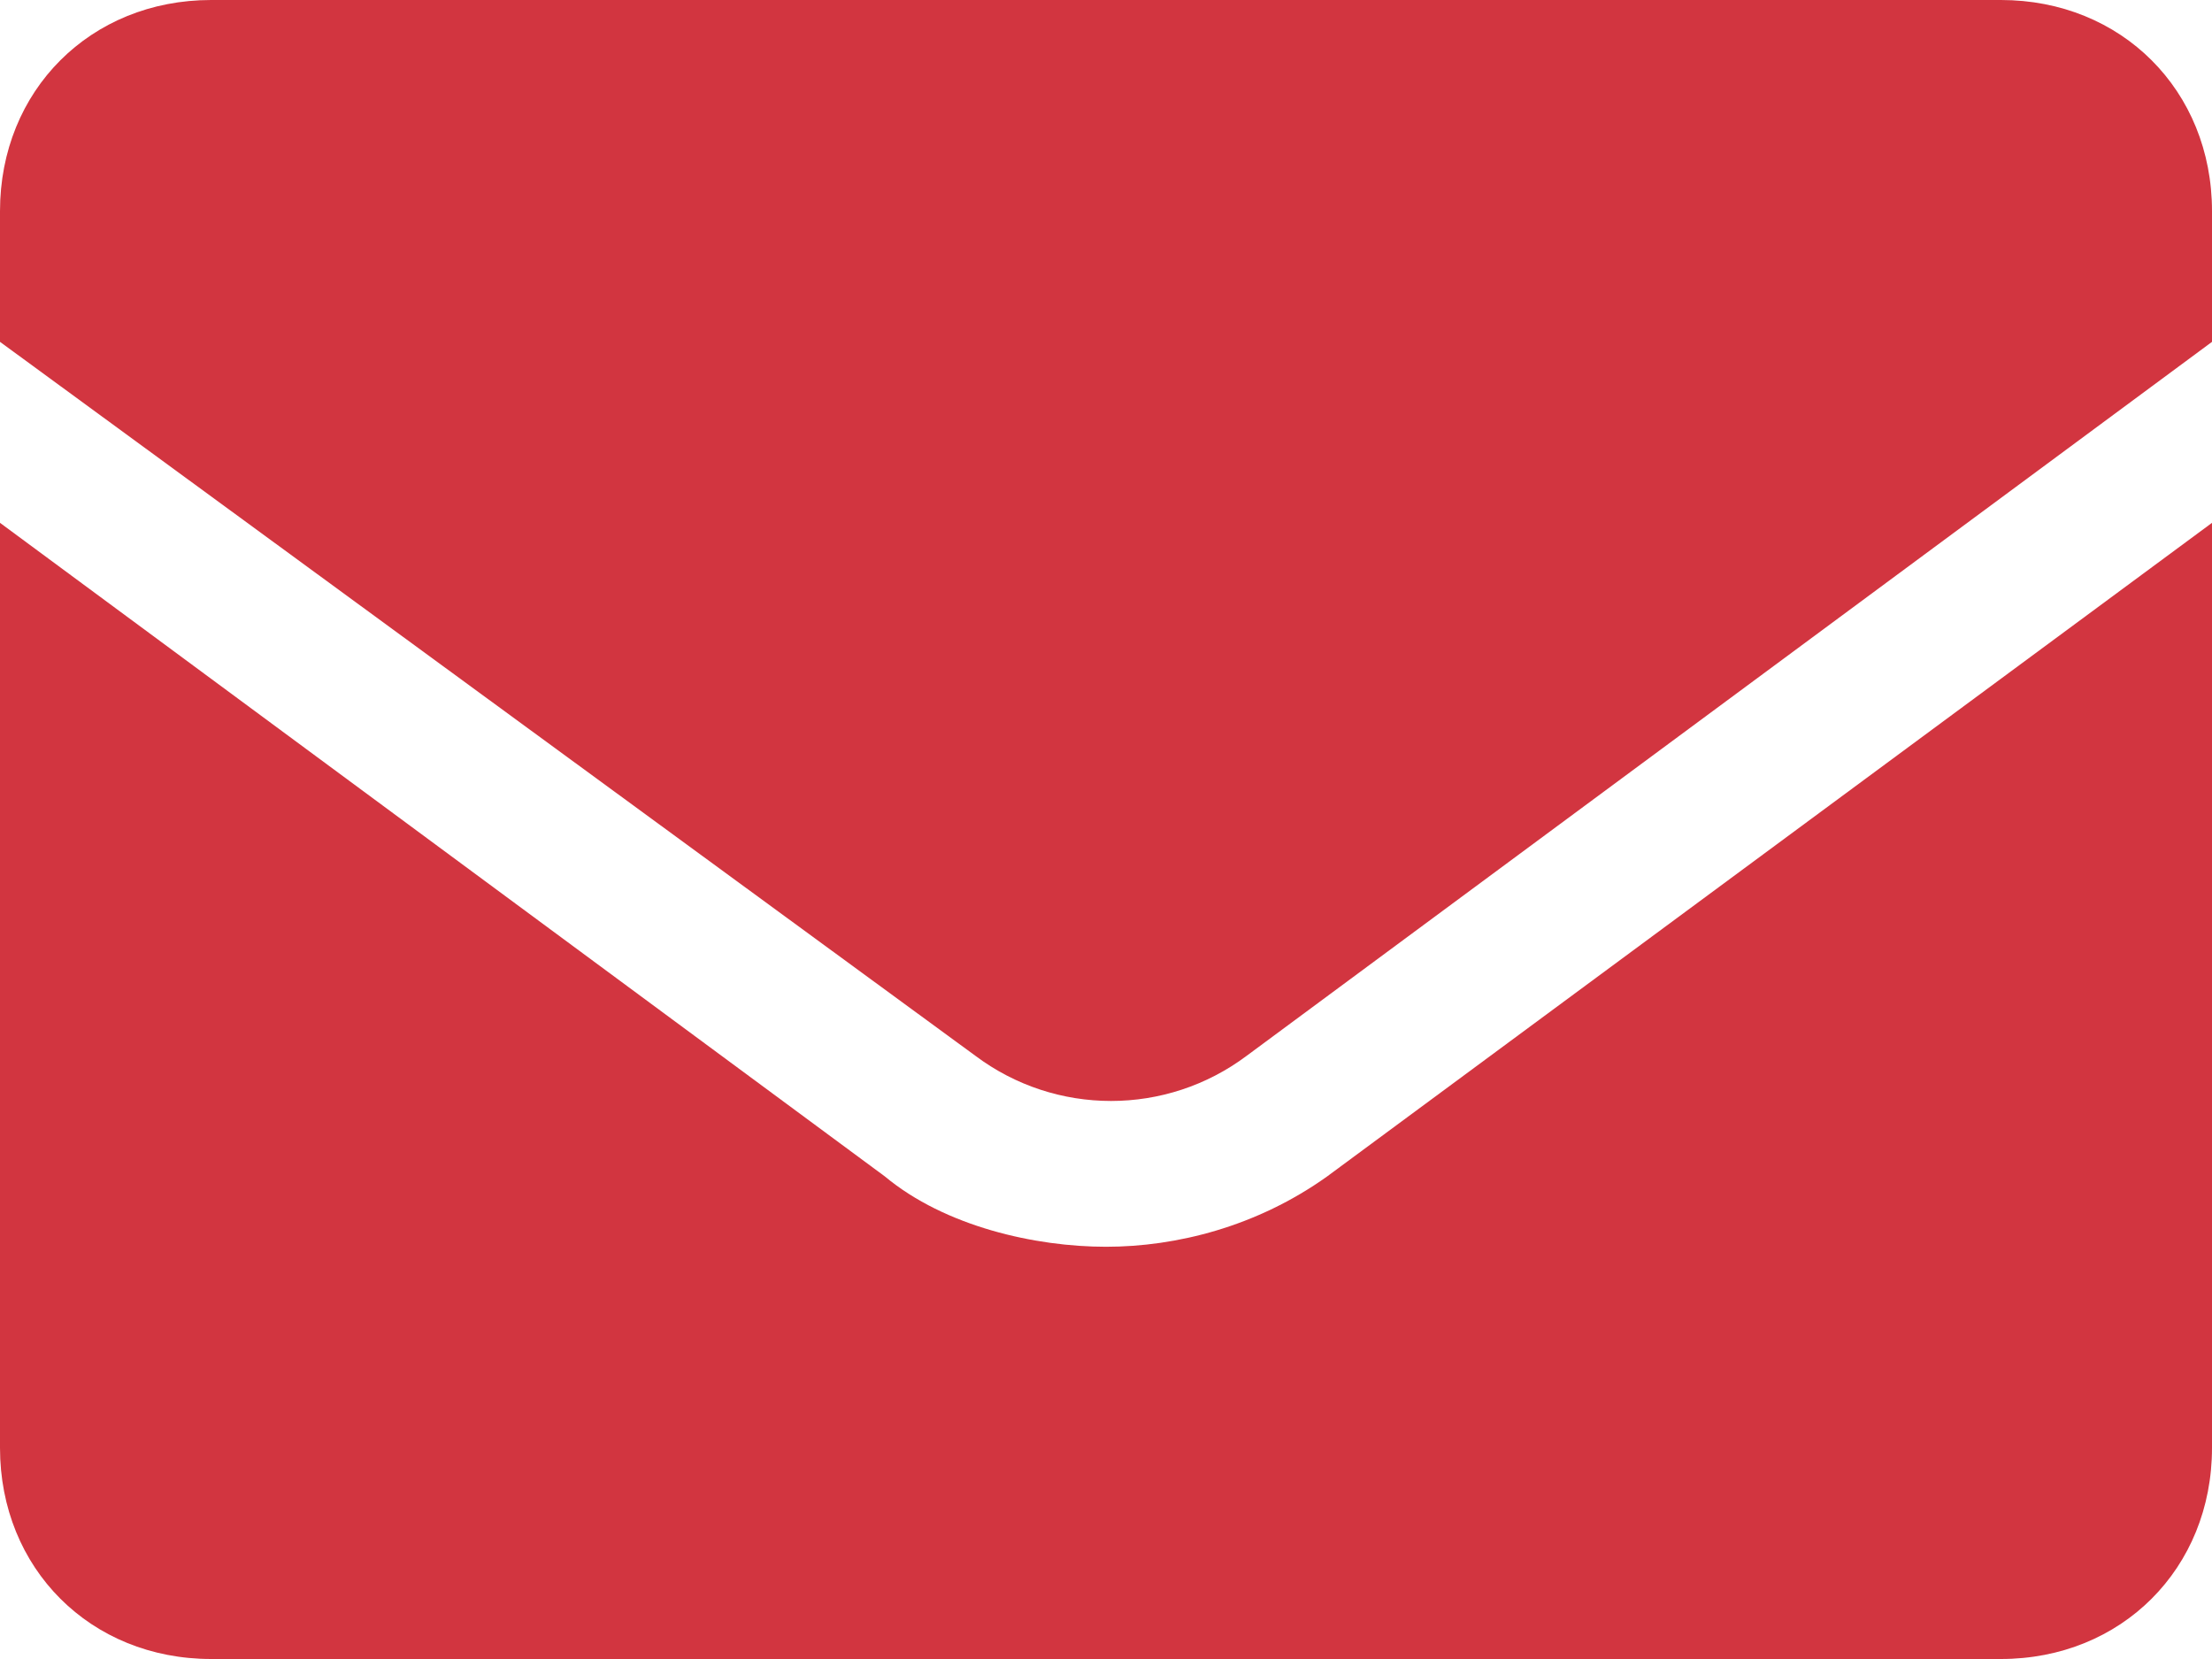 <svg xmlns="http://www.w3.org/2000/svg" xmlns:xlink="http://www.w3.org/1999/xlink" id="Layer_1" x="0px" y="0px" viewBox="0 0 22 16.5" style="enable-background:new 0 0 22 16.5;" xml:space="preserve"><style type="text/css">	.st0{fill:#D23540;}	.st1{fill:#FFFFFF;}</style><g>	<path class="st0" d="M19.9,0H2.1C0.9,0,0,0.9,0,2.1v1.3l9.7,7.1c0.8,0.6,1.9,0.6,2.7,0L22,3.4V2.1C22,0.9,21.1,0,19.9,0z"></path>	<path class="st0" d="M13.2,11.7c-0.7,0.5-1.5,0.7-2.2,0.7s-1.6-0.2-2.2-0.7L0,5.2v9.2c0,1.2,0.9,2.1,2.1,2.1h17.8  c1.2,0,2.1-0.9,2.1-2.1V5.2L13.2,11.7z"></path></g></svg>
